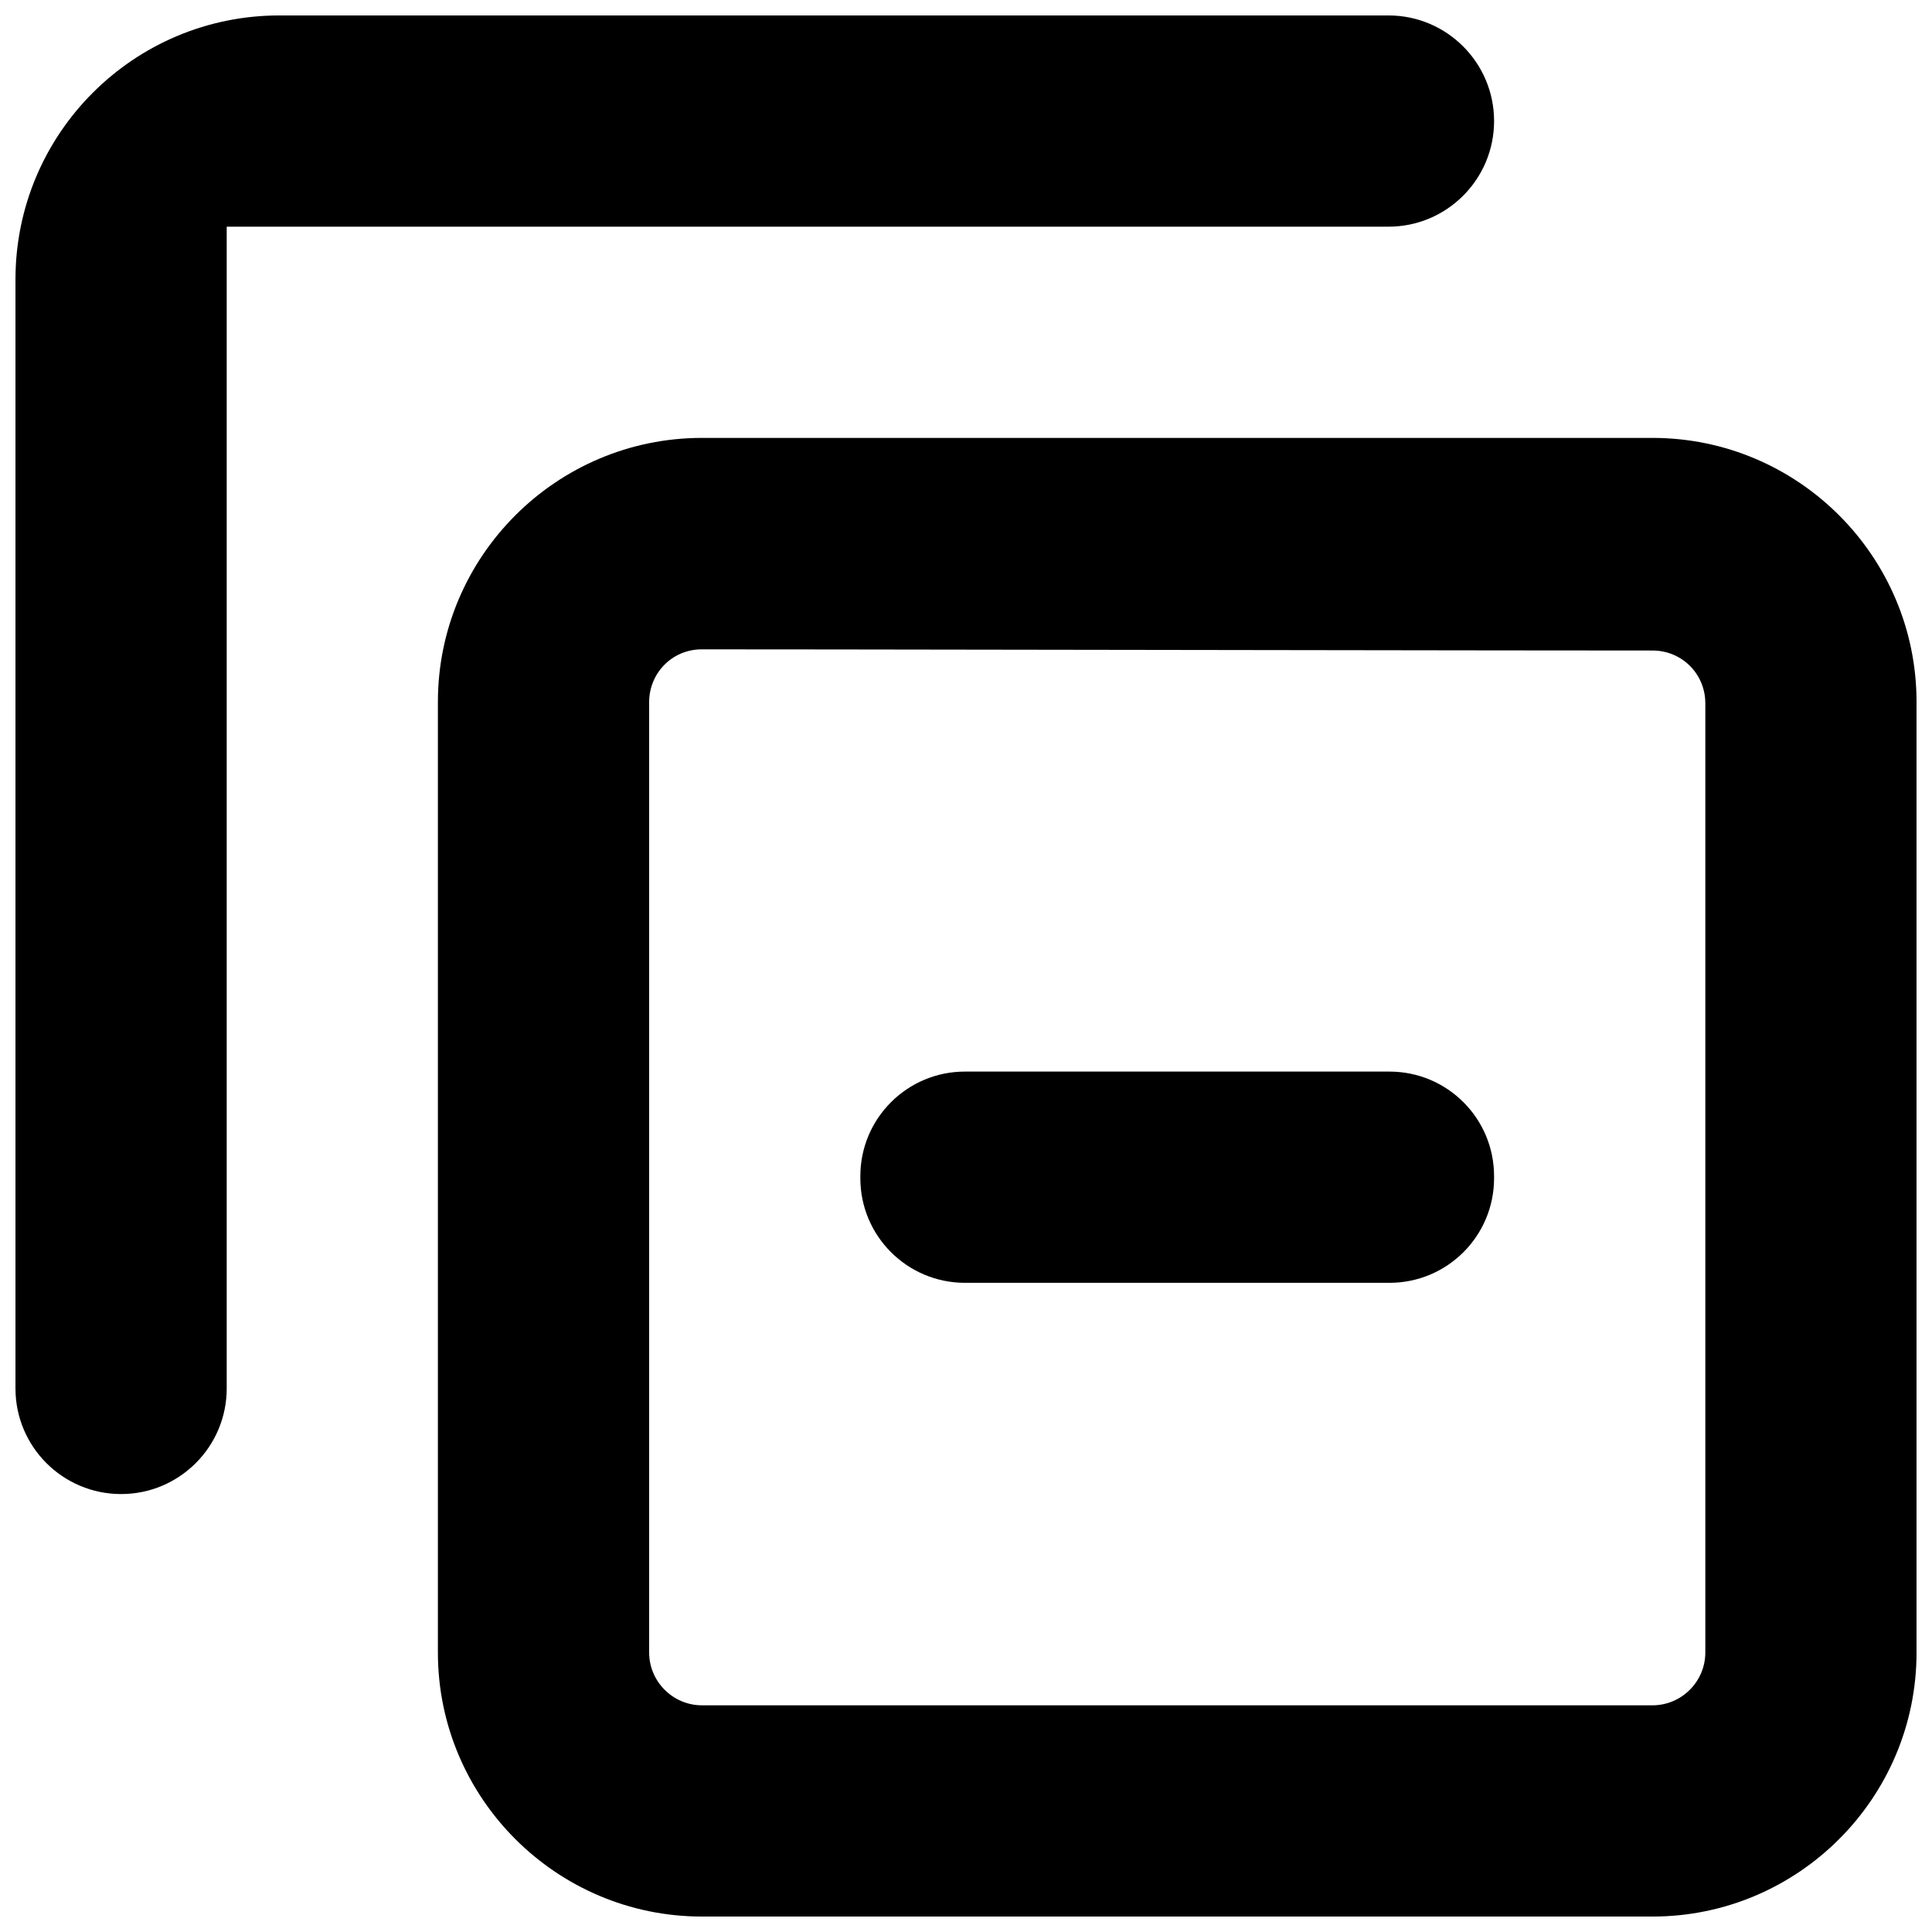 <?xml version="1.0" encoding="UTF-8"?>
<!-- Uploaded to: SVG Find, www.svgrepo.com, Generator: SVG Find Mixer Tools -->
<svg width="800px" height="800px" version="1.1" viewBox="144 144 512 512" xmlns="http://www.w3.org/2000/svg">
 <defs>
  <clipPath id="a">
   <path d="m148.09 148.09h503.81v503.81h-503.81z"/>
  </clipPath>
 </defs>
 <g clip-path="url(#a)">
  <path d="m581.93 260.05c38.598 0 69.973 31.406 69.973 69.973v251.91c0 38.57-31.375 69.973-69.973 69.973h-251.91c-38.566 0-69.973-31.402-69.973-69.973v-251.91c0-38.566 31.406-69.973 69.973-69.973zm-215.52 56.062-36.469-0.027c-7.754 0-13.91 6.242-13.91 13.996v251.85c0 7.695 6.297 13.996 13.992 13.996h251.91c7.695 0 13.996-6.301 13.996-13.996v-251.54c0-7.812-6.215-13.996-13.996-13.996-39.203 0-149.82-0.203-215.52-0.281zm145.55-168.02c15.449 0 27.988 12.539 27.988 27.988 0 15.453-12.539 27.992-27.988 27.992h-307.88v307.88c0 15.449-12.539 27.988-27.992 27.988-15.449 0-27.988-12.539-27.988-27.988v-293.89c0-38.652 31.32-69.973 69.973-69.973zm0.273 279.89c15.309 0 27.711 12.398 27.711 27.711v0.559c0 15.309-12.402 27.707-27.711 27.707h-112.52c-15.285 0-27.711-12.398-27.711-27.707v-0.559c0-15.312 12.426-27.711 27.711-27.711z" fill-rule="evenodd"/>
 </g>
</svg>